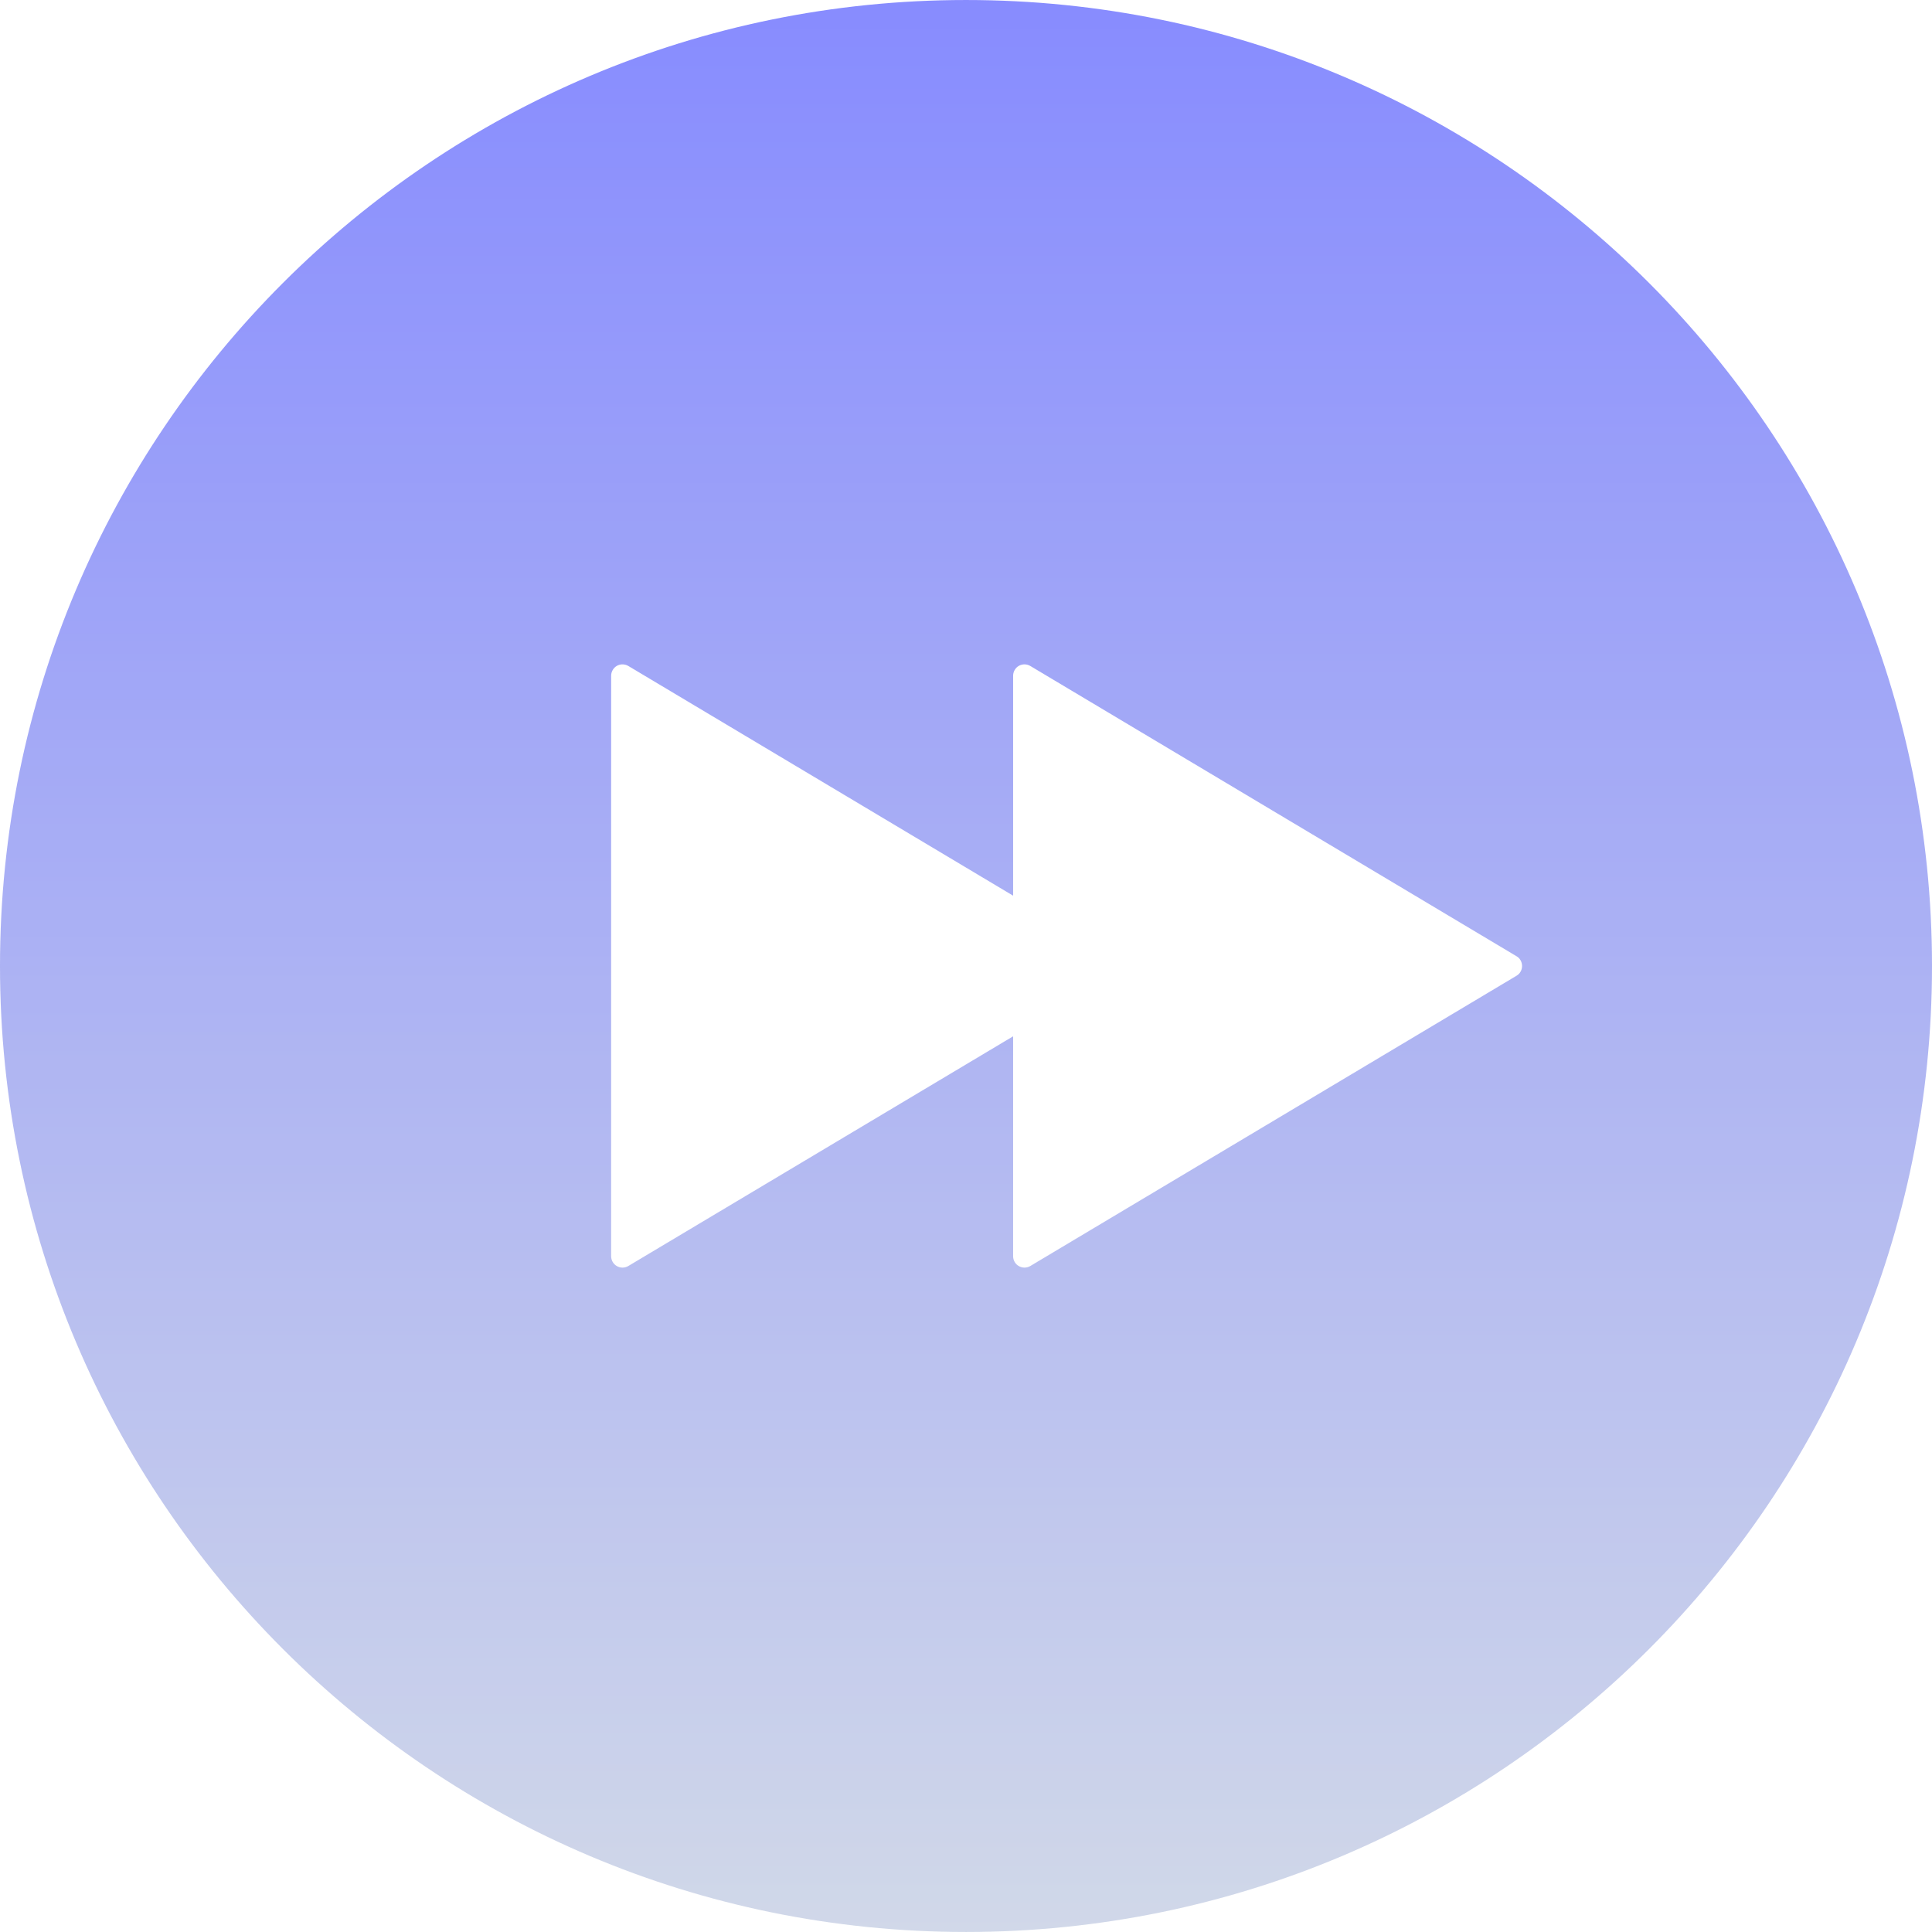 <?xml version="1.0" encoding="UTF-8"?> <svg xmlns="http://www.w3.org/2000/svg" width="185" height="185" viewBox="0 0 185 185" fill="none"><g opacity="0.75" clip-path="url(#clip0_340_52)"><path d="M92.499 0.001C41.417 0.001 0 41.417 0 92.499C0 143.582 41.417 184.998 92.499 184.998C143.583 184.998 185 143.582 185 92.499C185 41.417 143.583 0.001 92.499 0.001ZM145.215 93.434L98.658 121.228C98.325 121.425 97.901 121.436 97.557 121.233C97.222 121.047 97.012 120.686 97.012 120.285V99.232L60.166 121.227C59.833 121.425 59.41 121.436 59.065 121.233C58.735 121.047 58.52 120.685 58.52 120.284V92.502V64.708C58.52 64.319 58.735 63.952 59.065 63.76C59.41 63.563 59.833 63.574 60.166 63.771L97.012 85.766V64.708C97.012 64.319 97.221 63.951 97.557 63.76C97.902 63.562 98.325 63.573 98.658 63.771L145.215 91.564C145.548 91.751 145.746 92.118 145.746 92.502C145.746 92.886 145.548 93.242 145.215 93.434Z" fill="url(#paint0_linear_340_52)"></path></g><defs><linearGradient id="paint0_linear_340_52" x1="92.5" y1="0.001" x2="92.5" y2="184.998" gradientUnits="userSpaceOnUse"><stop stop-color="#5F65FE"></stop><stop offset="1" stop-color="#C1CBE1"></stop></linearGradient><clipPath id="clip0_340_52"><rect width="185" height="185" fill="white"></rect></clipPath></defs></svg> 